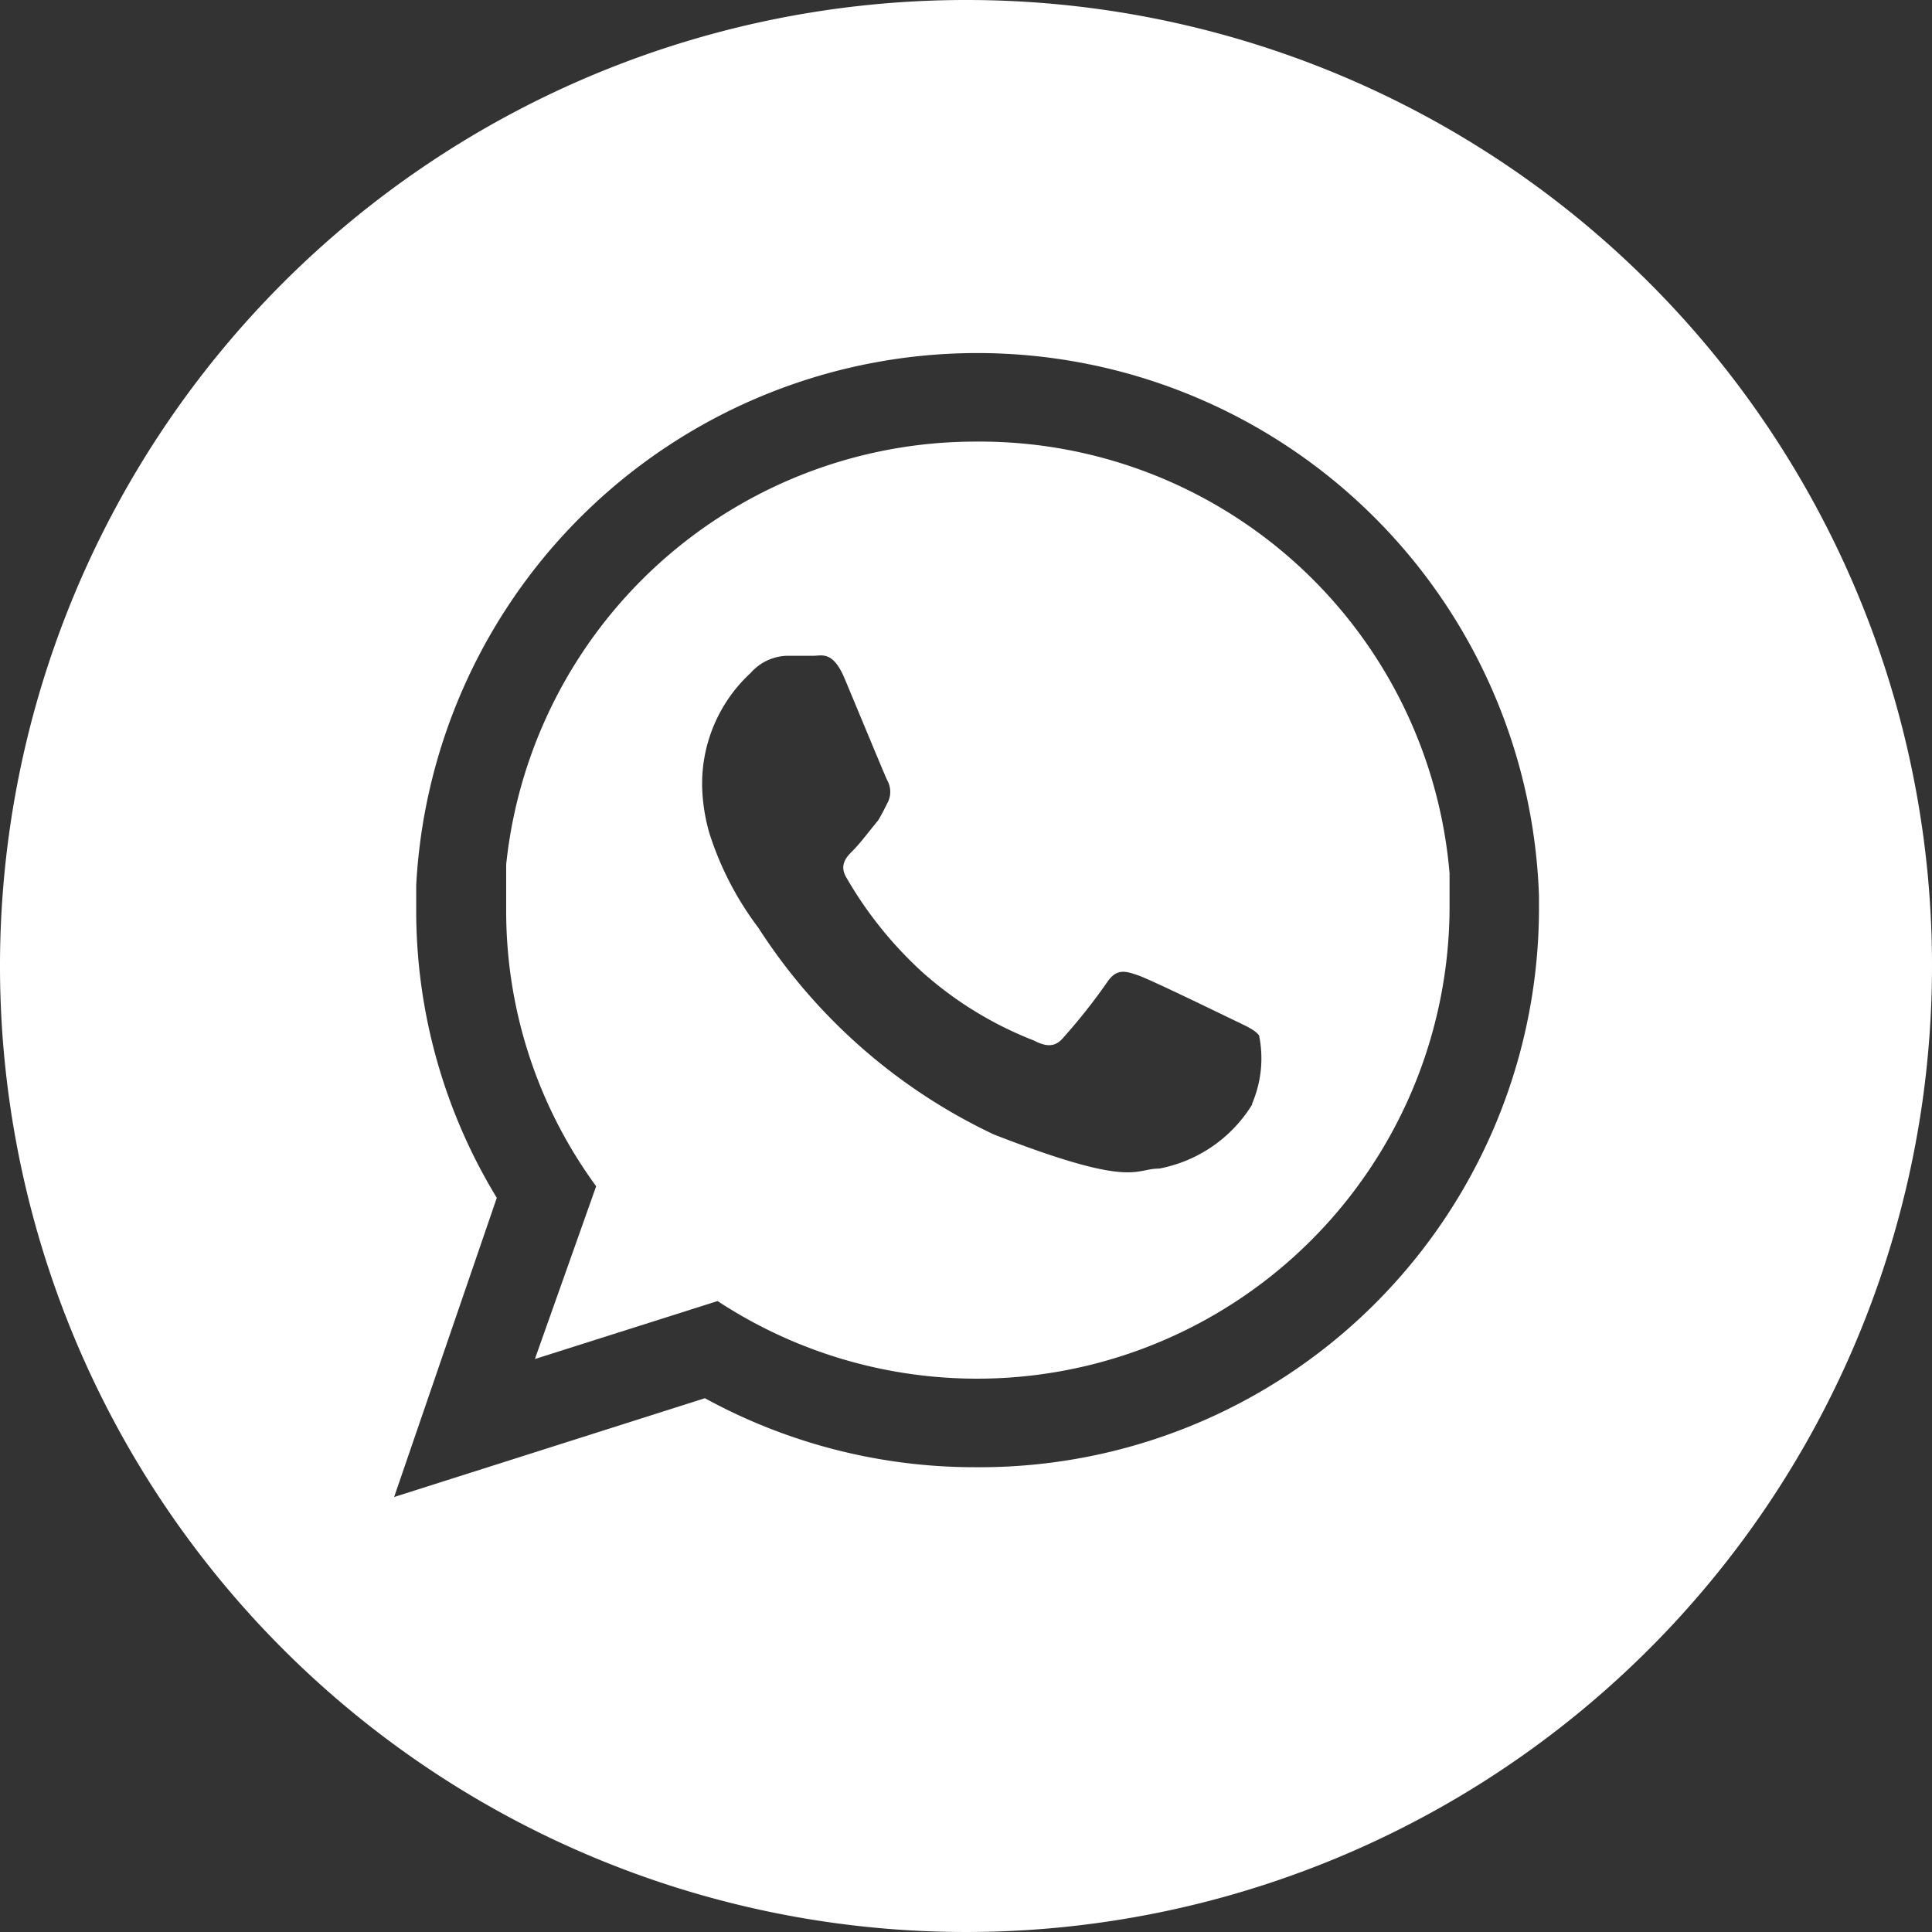 <?xml version="1.0" encoding="UTF-8"?> <svg xmlns="http://www.w3.org/2000/svg" viewBox="0 0 35 35"><rect x="0" y="0" width="35" height="35" fill="#333333" stroke="none"/> <defs> <style>.cls-1{fill:#fff;}</style> </defs> <title>Asset 3</title> <g id="Layer_2" data-name="Layer 2"> <g id="Layer_1-2" data-name="Layer 1"> <path class="cls-1" d="M17.69,8a8.55,8.55,0,0,0-8.52,7.66c0,.27,0,.55,0,.83a8.43,8.43,0,0,0,1.63,5L9.69,24.62,13,23.57a8.56,8.56,0,0,0,13.26-7.08c0-.23,0-.45,0-.67A8.54,8.54,0,0,0,17.69,8Zm5,12A2.53,2.53,0,0,1,21,21.17c-.46,0-.46.37-3-.62a10.3,10.3,0,0,1-4.26-3.74,5.71,5.71,0,0,1-.89-1.72,3.35,3.35,0,0,1-.13-.84,2.73,2.73,0,0,1,.88-2.06.91.91,0,0,1,.66-.31l.48,0c.15,0,.35-.09.56.41s.71,1.71.77,1.84a.43.43,0,0,1,0,.43c-.06.12-.1.2-.16.3l-.09.11c-.12.15-.26.33-.37.44s-.26.26-.11.5a7.14,7.14,0,0,0,1.39,1.72,6.66,6.66,0,0,0,2,1.22c.25.13.4.11.54-.06a10.62,10.62,0,0,0,.79-1c.17-.25.33-.2.56-.12s1.46.68,1.71.8.41.19.48.29A2.08,2.08,0,0,1,22.68,20Z"></path> <path class="cls-1" d="M17.5,0A17.5,17.5,0,1,0,35,17.5,17.49,17.49,0,0,0,17.5,0Zm.19,26.58a10.18,10.18,0,0,1-4.92-1.25L7.14,27.12,9,21.7a10,10,0,0,1-1.46-5.21c0-.15,0-.3,0-.45a10.18,10.18,0,0,1,20.34.19v.26A10.13,10.13,0,0,1,17.69,26.58Z"></path> </g> </g> </svg> 
